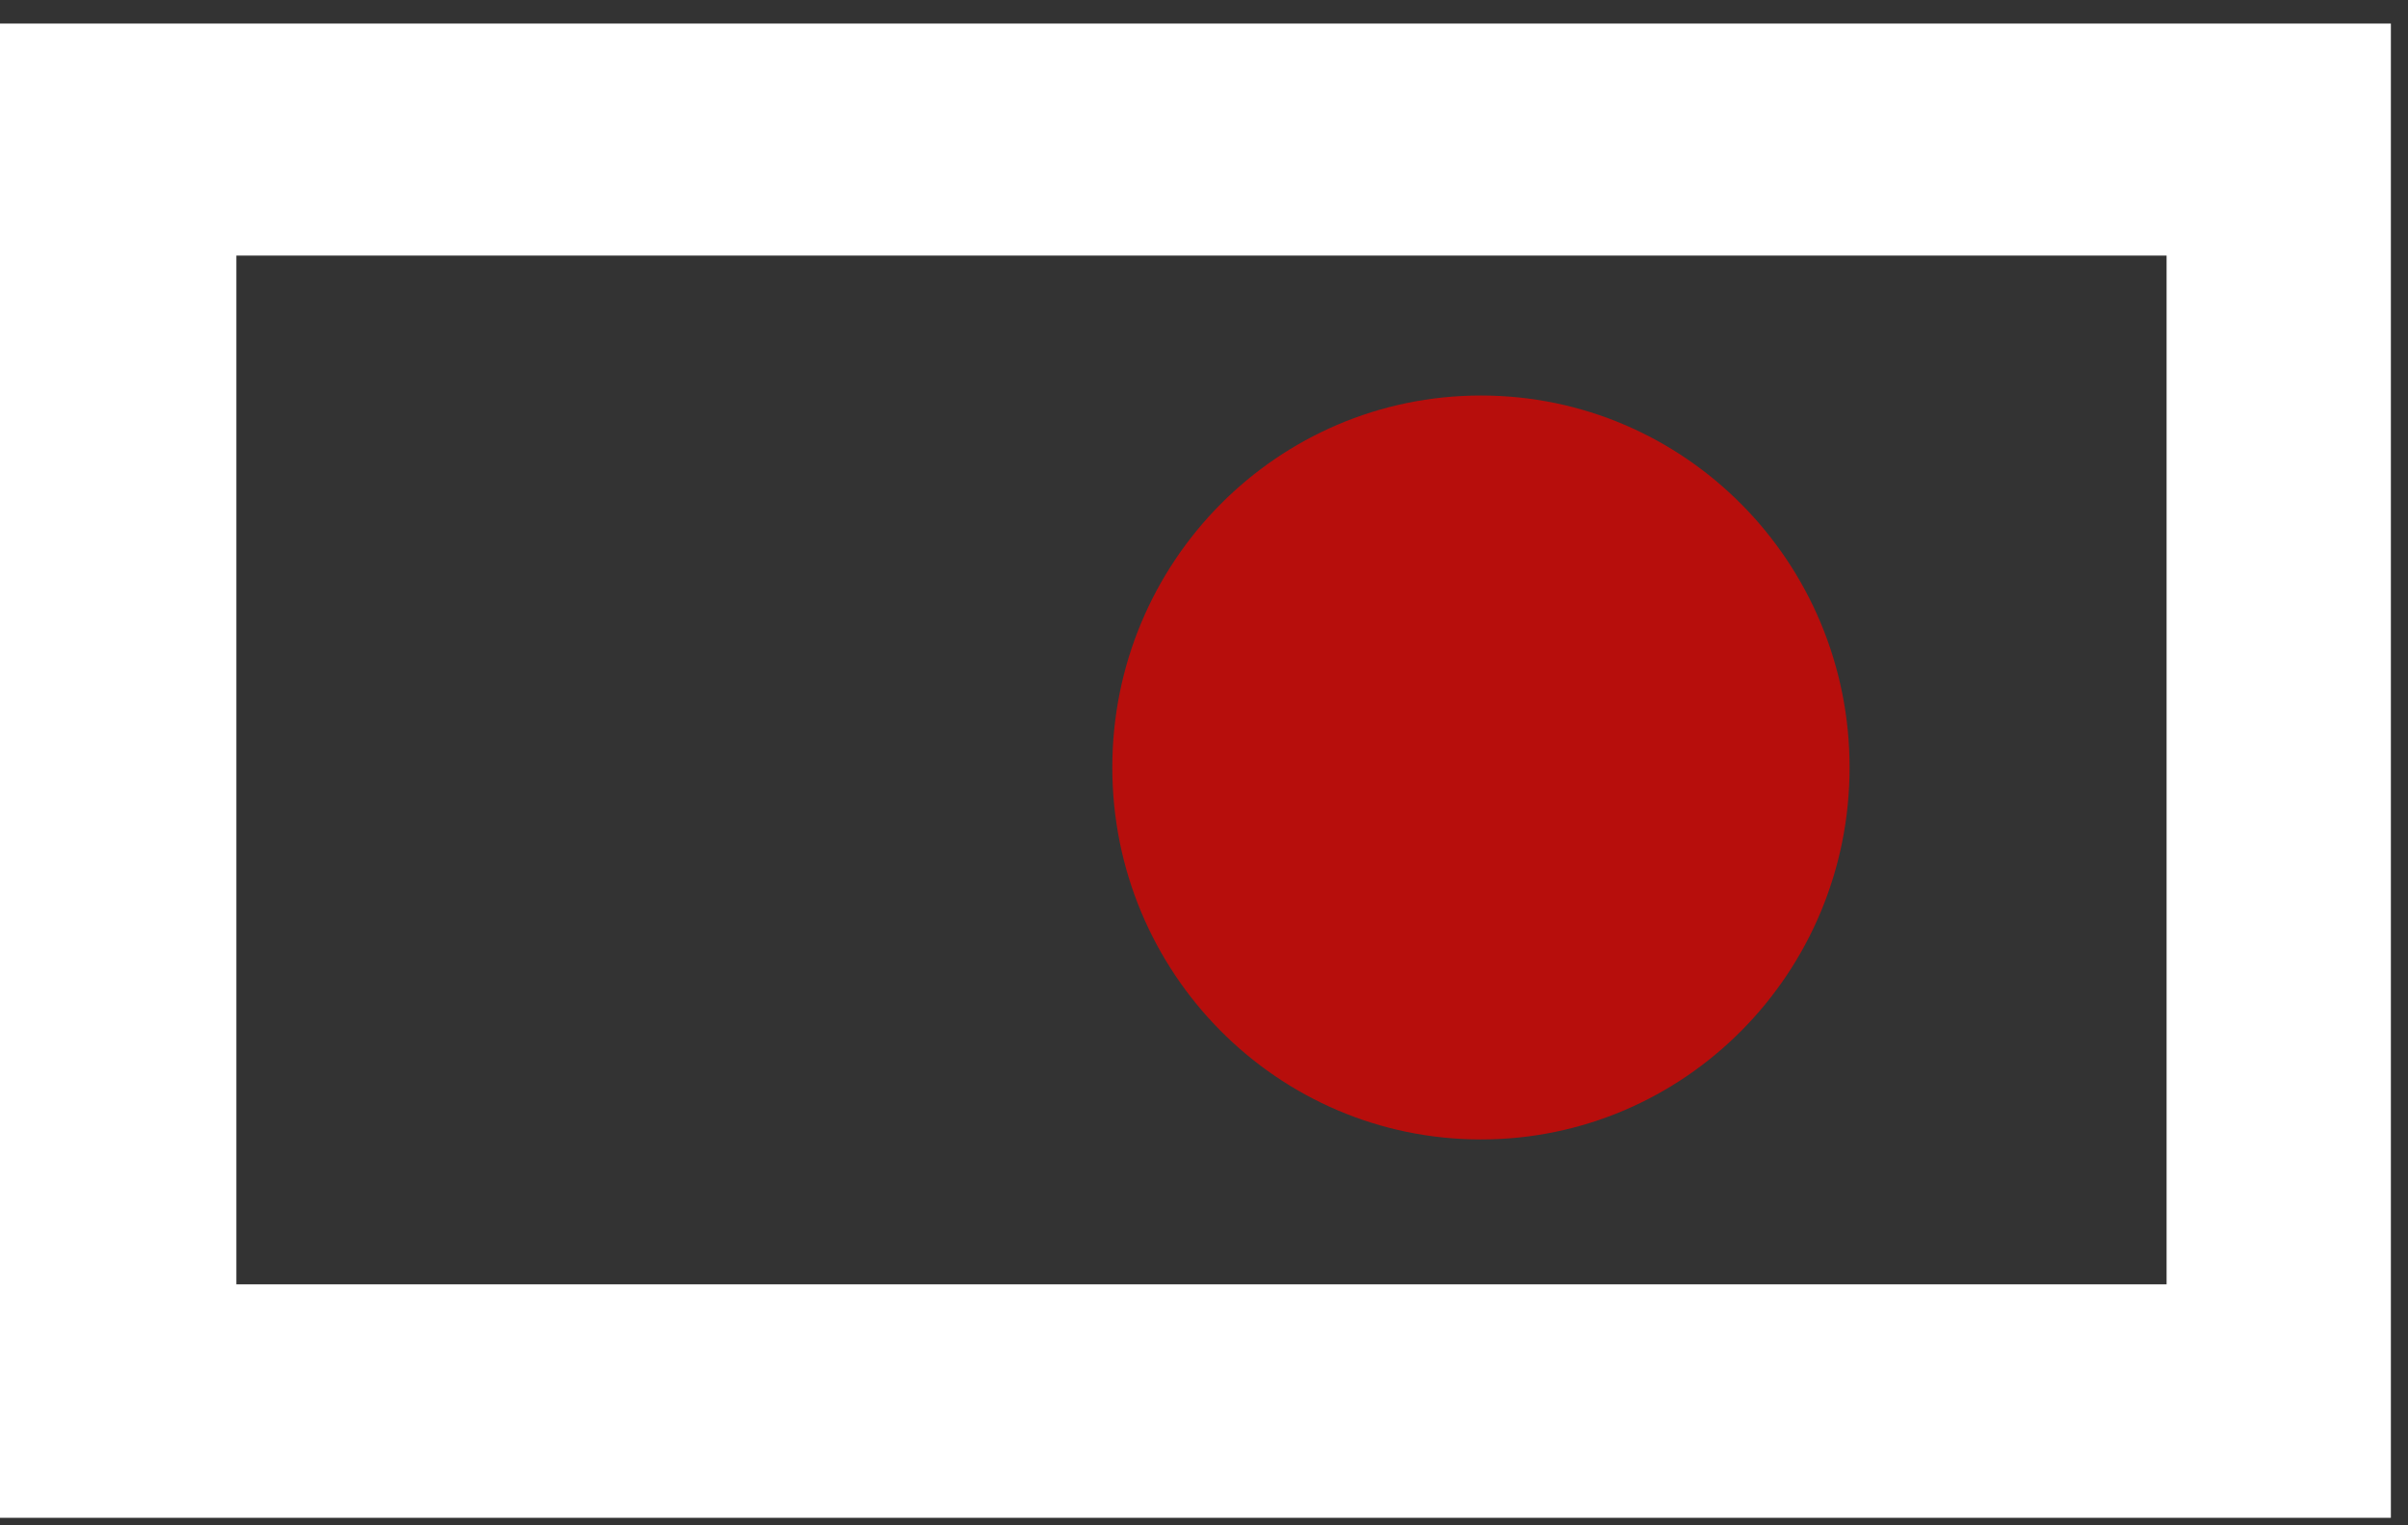 <svg xmlns="http://www.w3.org/2000/svg" version="1.1" xmlns:xlink="http://www.w3.org/1999/xlink" xmlns:svgjs="http://svgjs.dev/svgjs" width="90" height="57"><rect width="100%" height="100%" fill="#333333" stroke="none"/><svg width="90" height="57" viewBox="0 0 90 57" fill="none" xmlns="http://www.w3.org/2000/svg">
<path d="M0 56.693V0.88H89.36V56.719H0V56.693ZM80.977 48.022V9.551H8.833V47.995H80.977V48.022Z" fill="white"></path>
<path d="M55.351 42.58C62.96 42.58 69.129 36.356 69.129 28.68C69.129 21.003 62.96 14.78 55.351 14.78C47.741 14.78 41.573 21.003 41.573 28.68C41.573 36.356 47.741 42.58 55.351 42.58Z" fill="#B70E0C"></path>
</svg><style>@media (prefers-color-scheme: light) { :root { filter: none; } }
@media (prefers-color-scheme: dark) { :root { filter: none; } }
</style></svg>